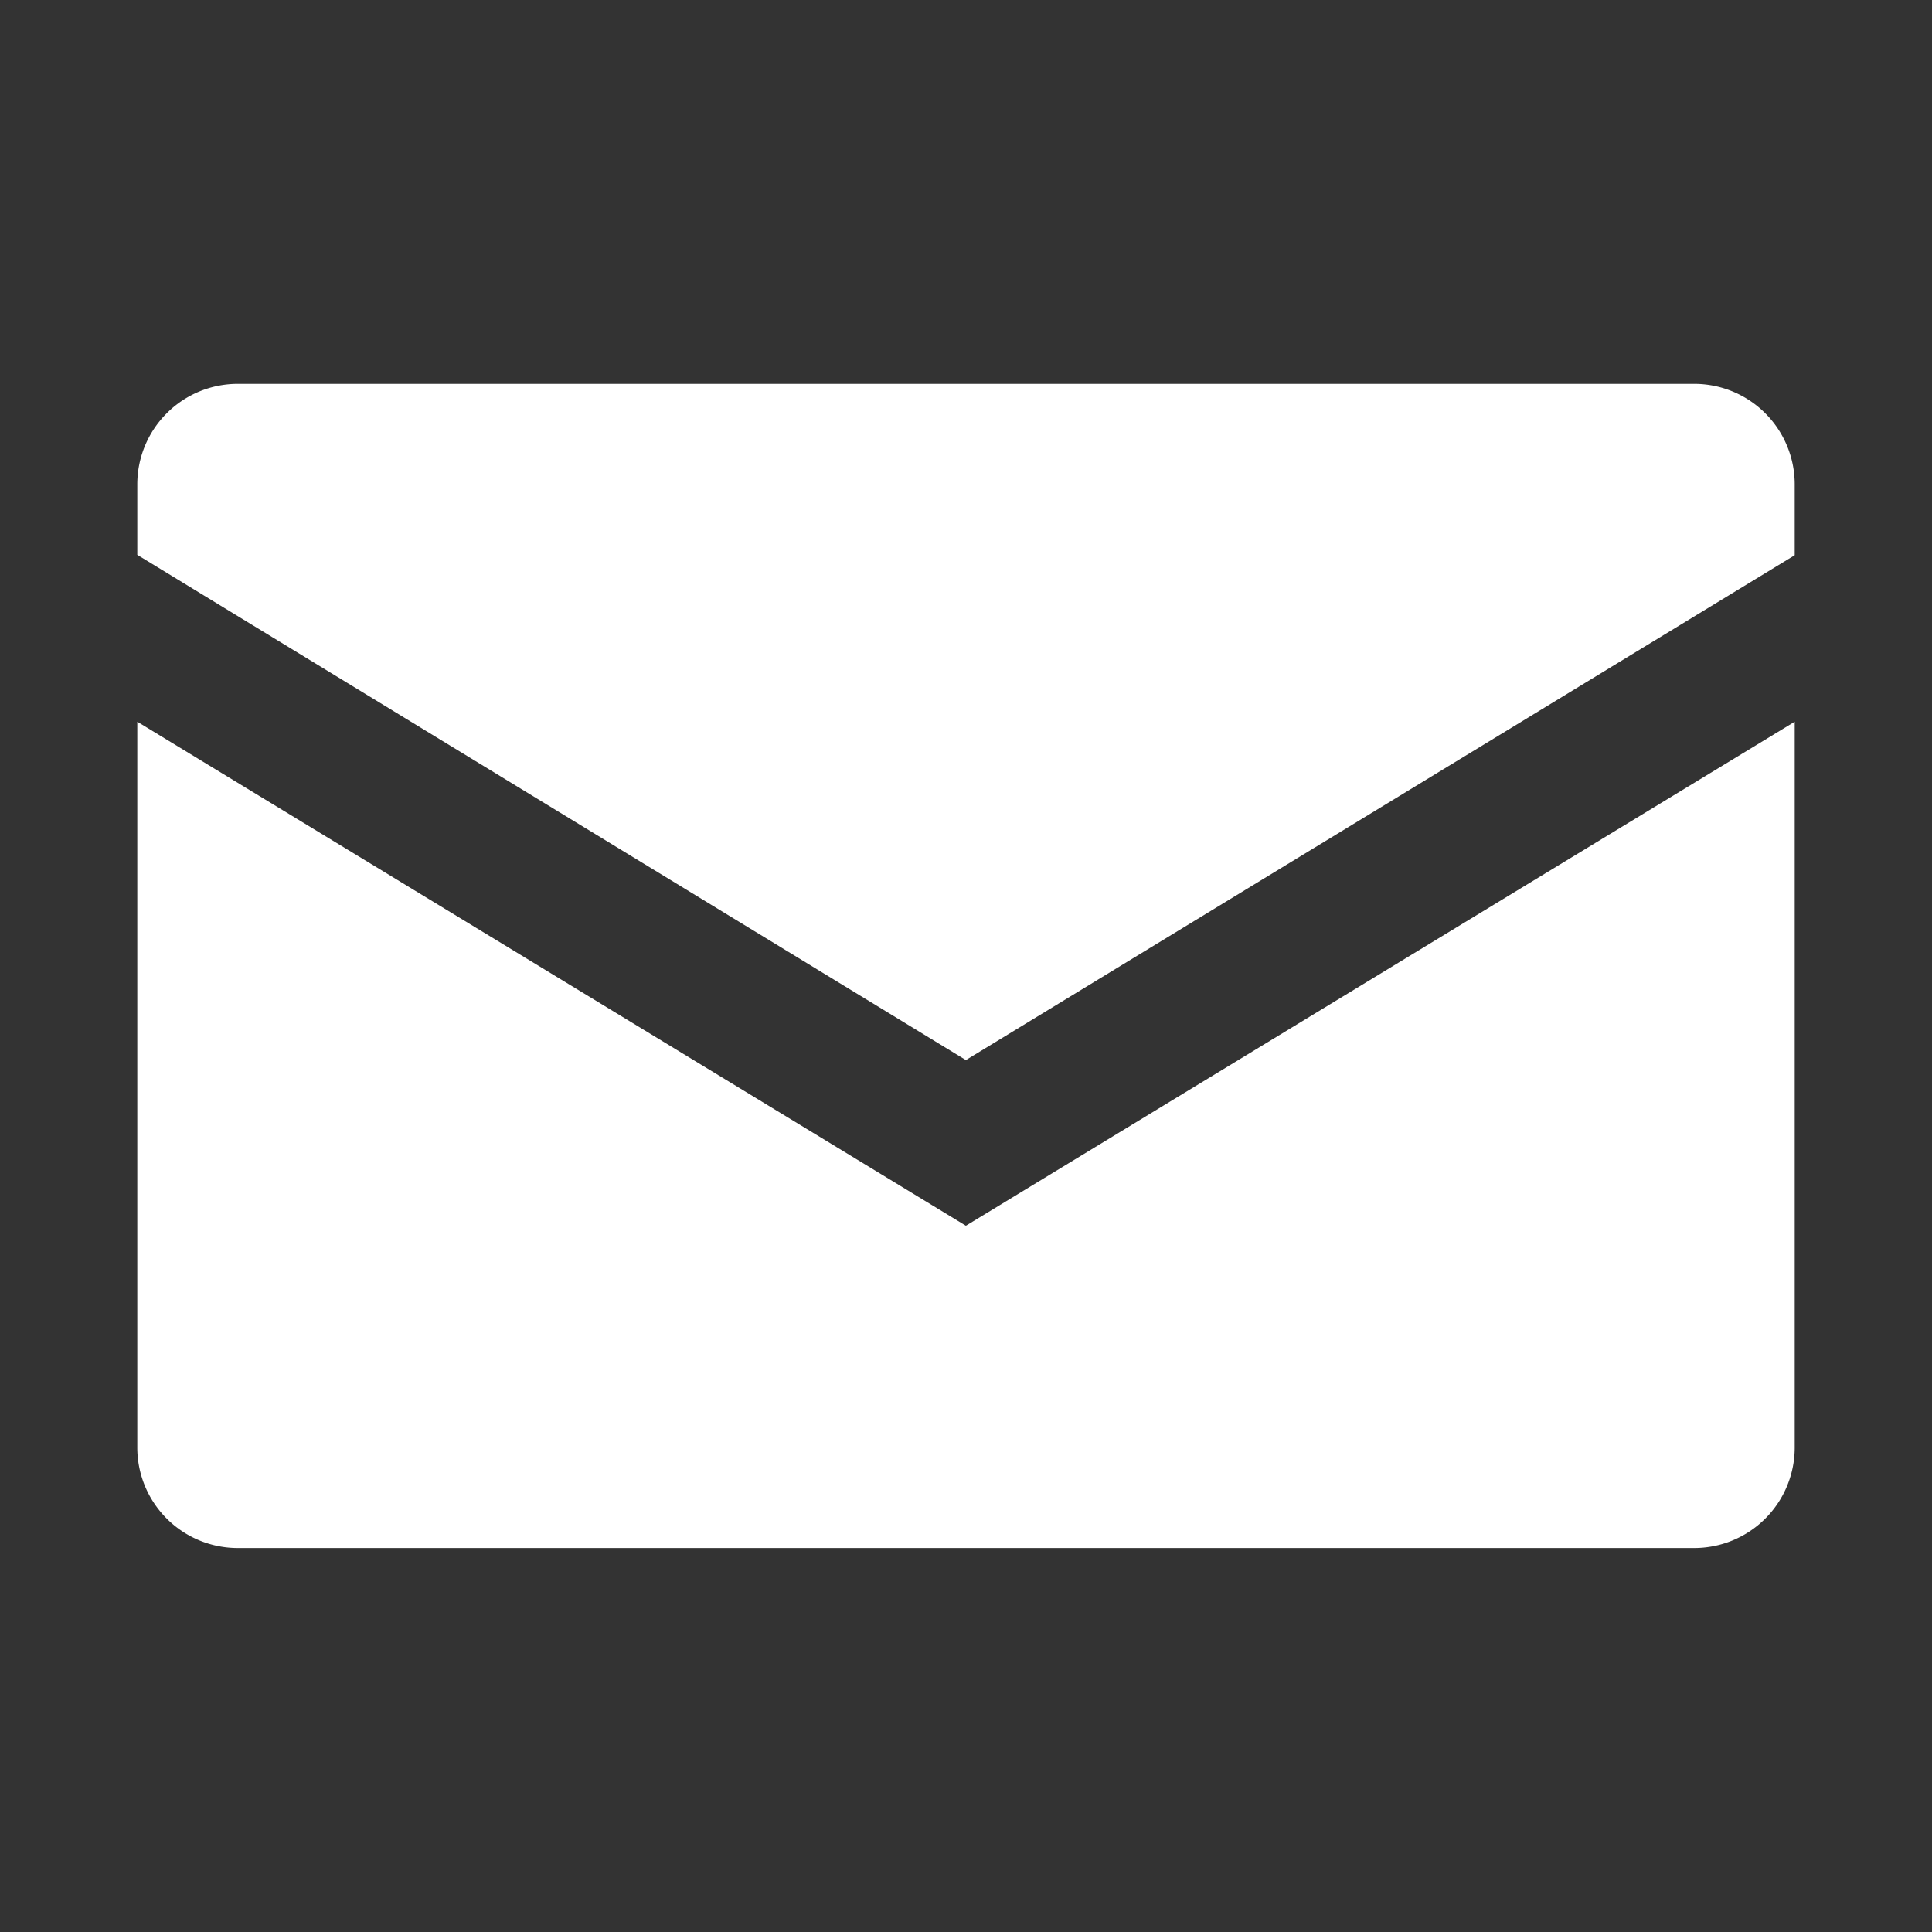 <svg xmlns="http://www.w3.org/2000/svg" width="16" height="16"><rect width="100%" height="100%" fill="#333333" stroke="none"/><defs><clipPath id="a"><path transform="translate(2.929 2)" fill="#fff" stroke="#707070" d="M0 0h16v16H0z"/></clipPath></defs><g transform="translate(-2.929 -2)" clip-path="url(#a)"><g fill="#fff"><path d="m10.928 10.779 6.864-4.181v-.587a.832.832 0 0 0-.832-.832H4.898a.832.832 0 0 0-.832.832v.584Z"/><path d="M10.928 12.151 4.066 7.977v6.011a.832.832 0 0 0 .832.832H16.96a.832.832 0 0 0 .832-.832V7.977Z"/></g></g></svg>